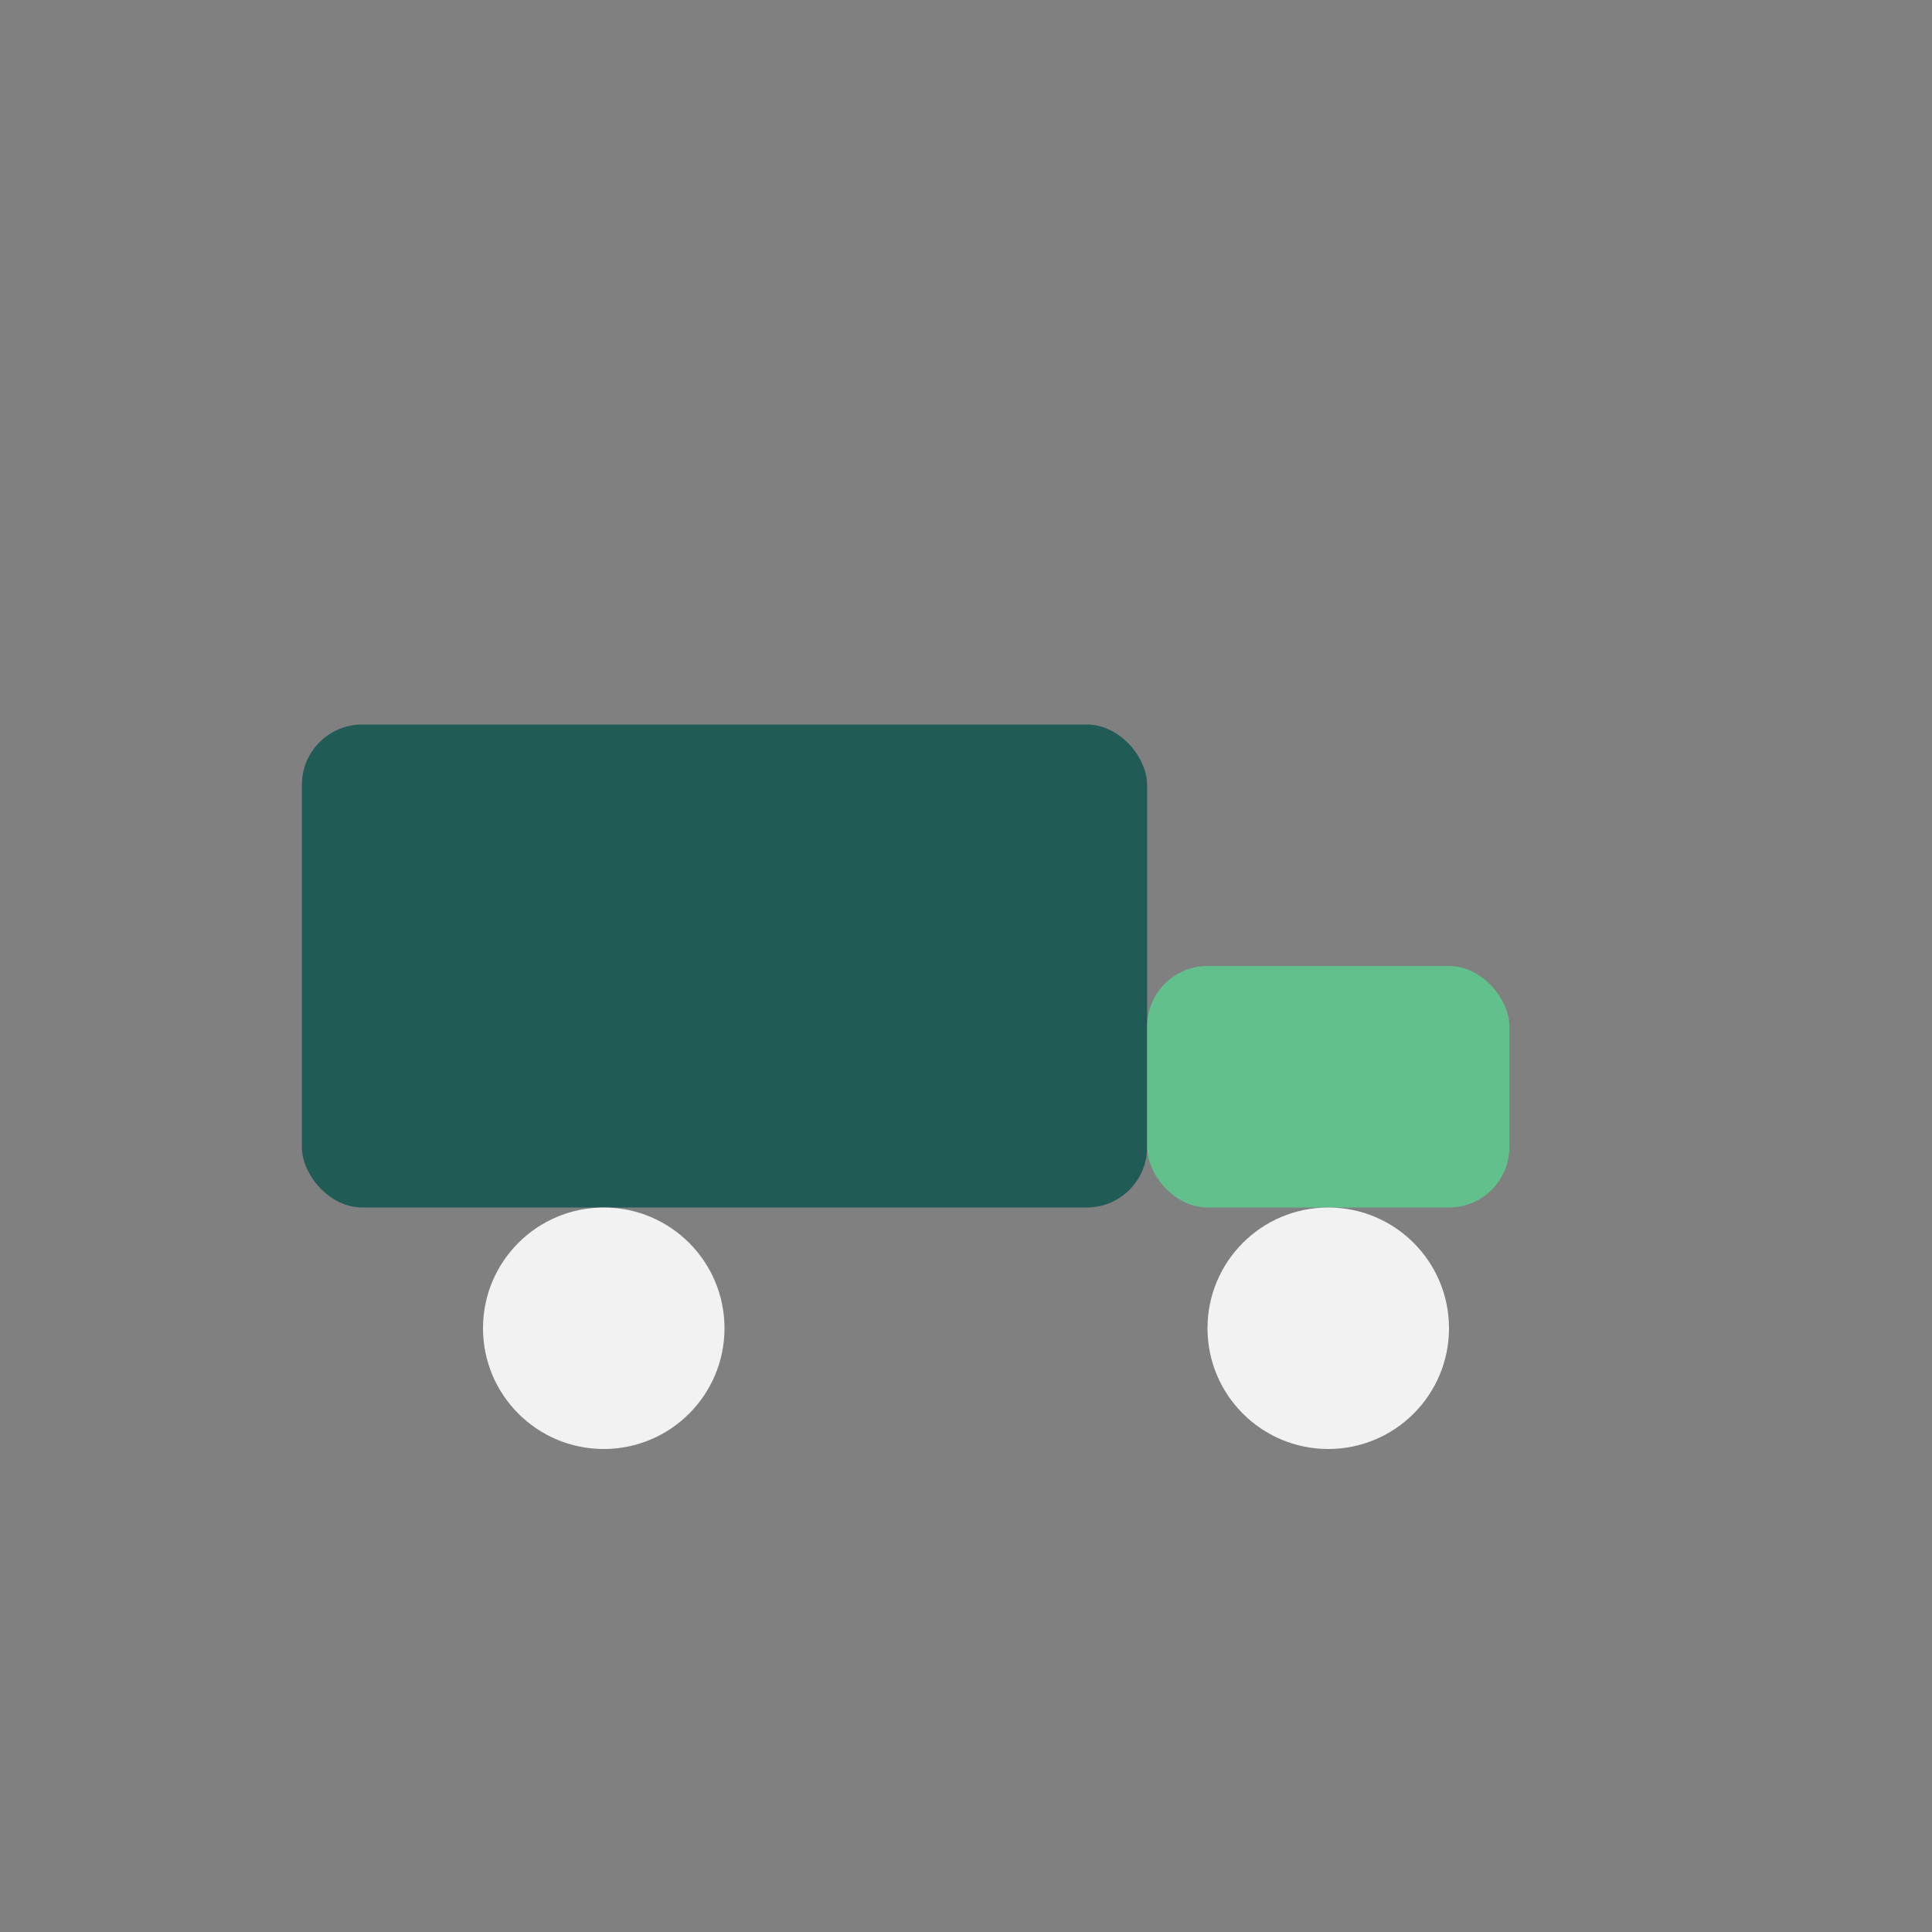 <?xml version="1.0" encoding="UTF-8"?>
<svg xmlns="http://www.w3.org/2000/svg" width="32" height="32" viewBox="0 0 32 32"><rect x="0" y="0" width="32" height="32" fill="#808080" stroke="none"/><rect x="5" y="12" width="14" height="8" rx="1" fill="#205B55"/><rect x="19" y="16" width="6" height="4" rx="1" fill="#61C08B"/><circle cx="10" cy="22" r="2" fill="#F2F2F2"/><circle cx="22" cy="22" r="2" fill="#F2F2F2"/></svg>